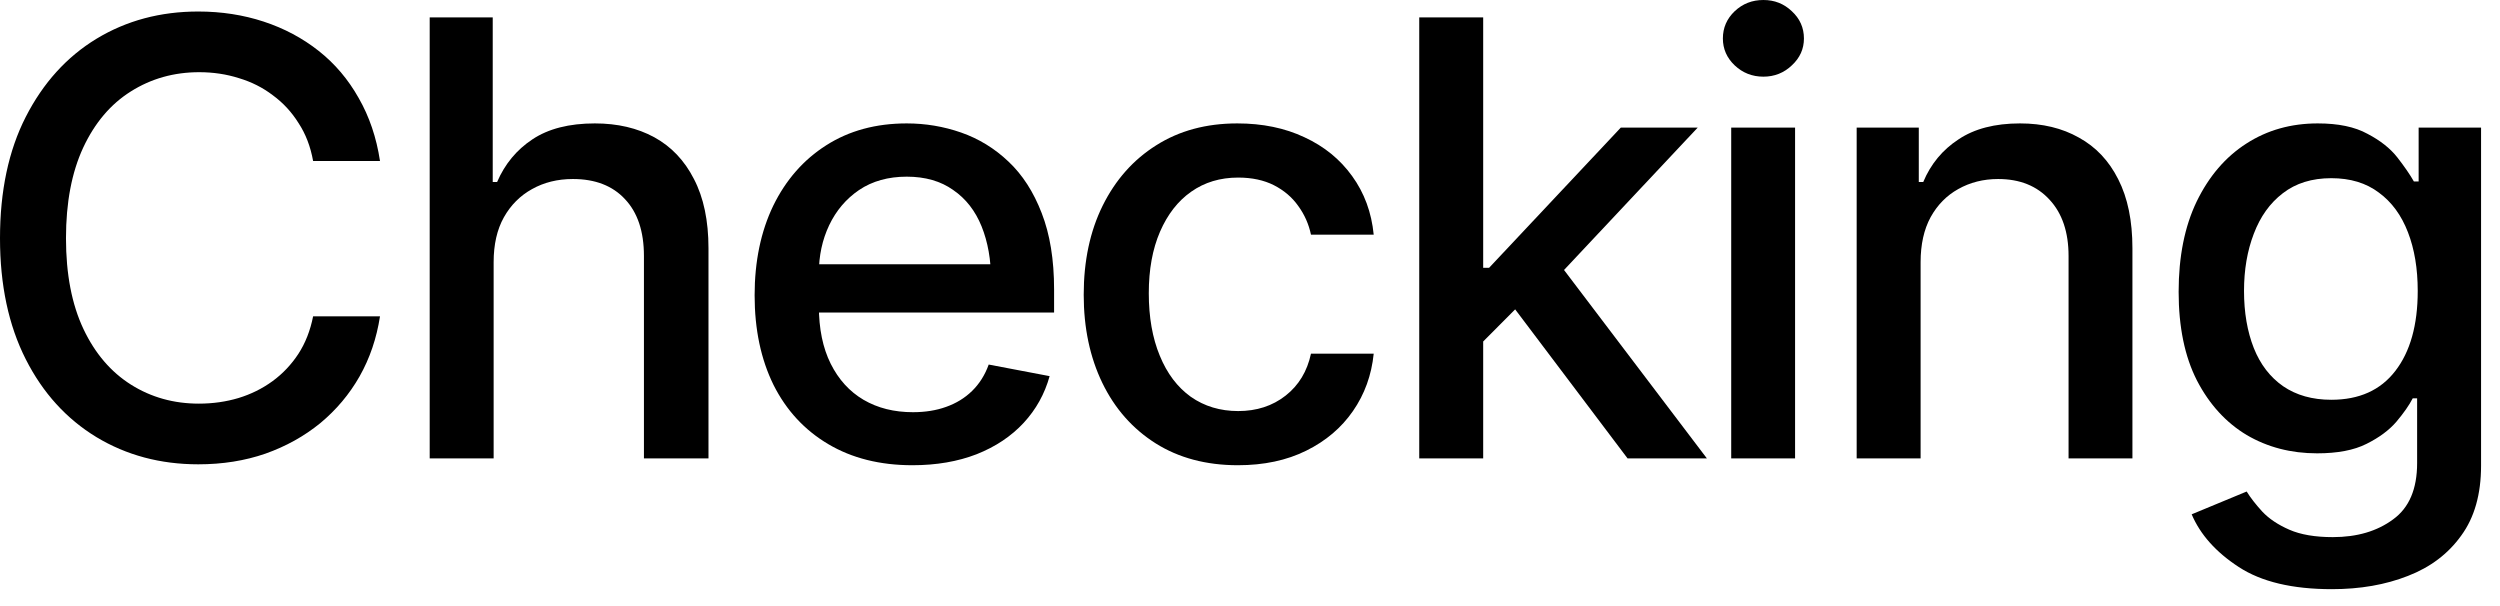 <?xml version="1.0" encoding="utf-8"?>
<svg xmlns="http://www.w3.org/2000/svg" fill="none" height="100%" overflow="visible" preserveAspectRatio="none" style="display: block;" viewBox="0 0 33 8" width="100%">
<g clip-path="url(#clip0_0_532)" id="Checking">
<path d="M30.781 7.777C30.26 7.777 29.85 7.68 29.551 7.484C29.251 7.289 29.044 7.057 28.93 6.789L29.656 6.488C29.708 6.572 29.777 6.66 29.863 6.754C29.952 6.848 30.07 6.927 30.219 6.992C30.367 7.057 30.559 7.09 30.793 7.09C31.113 7.09 31.379 7.012 31.59 6.855C31.801 6.702 31.906 6.454 31.906 6.113V5.258H31.848C31.801 5.349 31.729 5.452 31.633 5.566C31.537 5.678 31.405 5.776 31.238 5.859C31.072 5.943 30.854 5.984 30.586 5.984C30.242 5.984 29.932 5.904 29.656 5.742C29.383 5.578 29.164 5.339 29 5.023C28.838 4.706 28.758 4.315 28.758 3.852C28.758 3.388 28.837 2.991 28.996 2.66C29.158 2.327 29.376 2.072 29.652 1.895C29.928 1.717 30.242 1.629 30.594 1.629C30.865 1.629 31.083 1.674 31.25 1.766C31.419 1.854 31.551 1.958 31.645 2.078C31.738 2.198 31.811 2.303 31.863 2.395H31.926V1.684H32.75V6.148C32.75 6.523 32.663 6.831 32.488 7.07C32.316 7.31 32.082 7.487 31.785 7.602C31.488 7.719 31.154 7.777 30.781 7.777ZM30.773 5.277C31.141 5.277 31.422 5.151 31.617 4.898C31.815 4.643 31.914 4.29 31.914 3.84C31.914 3.546 31.871 3.288 31.785 3.066C31.699 2.842 31.572 2.668 31.402 2.543C31.233 2.415 31.023 2.352 30.773 2.352C30.518 2.352 30.305 2.418 30.133 2.551C29.963 2.681 29.836 2.859 29.75 3.086C29.664 3.31 29.621 3.561 29.621 3.84C29.621 4.124 29.664 4.375 29.75 4.594C29.836 4.81 29.965 4.978 30.137 5.098C30.311 5.217 30.523 5.277 30.773 5.277Z" fill="black" id="Vector"/>
<path d="M25.352 3.461V6.051H24.508V1.684H25.328V2.402H25.387C25.486 2.165 25.641 1.978 25.852 1.84C26.062 1.699 26.333 1.629 26.664 1.629C26.961 1.629 27.22 1.691 27.441 1.816C27.665 1.939 27.838 2.122 27.961 2.367C28.086 2.612 28.148 2.915 28.148 3.277V6.051H27.305V3.379C27.305 3.064 27.221 2.816 27.055 2.637C26.888 2.454 26.662 2.363 26.375 2.363C26.18 2.363 26.004 2.408 25.848 2.496C25.694 2.582 25.573 2.706 25.484 2.867C25.396 3.029 25.352 3.227 25.352 3.461Z" fill="black" id="Vector_2"/>
<path d="M22.852 6.051V1.684H23.695V6.051H22.852ZM23.277 1.012C23.129 1.012 23.003 0.962 22.898 0.863C22.794 0.764 22.742 0.646 22.742 0.508C22.742 0.367 22.794 0.247 22.898 0.148C23.003 0.049 23.129 0 23.277 0C23.423 0 23.548 0.049 23.652 0.148C23.759 0.247 23.812 0.367 23.812 0.508C23.812 0.646 23.759 0.764 23.652 0.863C23.548 0.962 23.423 1.012 23.277 1.012Z" fill="black" id="Vector_3"/>
<path d="M19.516 4.57L19.504 3.535H19.656L21.395 1.684H22.41L20.43 3.793H20.289L19.516 4.57ZM18.734 6.051V0.23H19.578V6.051H18.734ZM21.484 6.051L19.922 3.98L20.508 3.383L22.531 6.051H21.484Z" fill="black" id="Vector_4"/>
<path d="M16.34 6.141C15.921 6.141 15.559 6.044 15.254 5.852C14.949 5.659 14.715 5.393 14.551 5.055C14.387 4.716 14.305 4.328 14.305 3.891C14.305 3.445 14.388 3.053 14.555 2.715C14.724 2.374 14.96 2.108 15.262 1.918C15.566 1.725 15.923 1.629 16.332 1.629C16.665 1.629 16.961 1.69 17.219 1.812C17.479 1.932 17.689 2.103 17.848 2.324C18.009 2.546 18.104 2.803 18.133 3.098H17.305C17.276 2.96 17.22 2.833 17.137 2.719C17.056 2.604 16.949 2.513 16.816 2.445C16.684 2.378 16.526 2.344 16.344 2.344C16.107 2.344 15.9 2.406 15.723 2.531C15.548 2.654 15.412 2.829 15.312 3.059C15.213 3.288 15.164 3.559 15.164 3.871C15.164 4.186 15.212 4.461 15.309 4.695C15.405 4.93 15.542 5.111 15.719 5.238C15.898 5.363 16.107 5.426 16.344 5.426C16.588 5.426 16.797 5.358 16.969 5.223C17.143 5.087 17.255 4.902 17.305 4.668H18.133C18.104 4.952 18.013 5.204 17.859 5.426C17.706 5.647 17.5 5.822 17.242 5.949C16.984 6.077 16.684 6.141 16.34 6.141Z" fill="black" id="Vector_5"/>
<path d="M12.043 6.141C11.616 6.141 11.246 6.048 10.934 5.863C10.621 5.678 10.38 5.418 10.211 5.082C10.044 4.743 9.961 4.349 9.961 3.898C9.961 3.451 10.043 3.056 10.207 2.715C10.374 2.374 10.607 2.108 10.906 1.918C11.208 1.725 11.562 1.629 11.969 1.629C12.216 1.629 12.456 1.669 12.688 1.75C12.919 1.831 13.128 1.958 13.312 2.133C13.497 2.307 13.643 2.534 13.75 2.812C13.859 3.091 13.914 3.427 13.914 3.82V4.125H10.441V3.488H13.477L13.082 3.699C13.082 3.431 13.04 3.194 12.957 2.988C12.874 2.783 12.749 2.622 12.582 2.508C12.418 2.391 12.213 2.332 11.969 2.332C11.724 2.332 11.514 2.391 11.34 2.508C11.168 2.625 11.037 2.78 10.945 2.973C10.854 3.165 10.809 3.376 10.809 3.605V4.039C10.809 4.339 10.861 4.592 10.965 4.801C11.069 5.009 11.213 5.168 11.398 5.277C11.586 5.387 11.803 5.441 12.051 5.441C12.212 5.441 12.358 5.418 12.488 5.371C12.621 5.324 12.736 5.254 12.832 5.16C12.928 5.066 13.001 4.951 13.051 4.812L13.855 4.965C13.79 5.199 13.676 5.405 13.512 5.582C13.348 5.759 13.141 5.897 12.891 5.996C12.643 6.092 12.361 6.141 12.043 6.141Z" fill="black" id="Vector_6"/>
<path d="M6.516 3.461V6.051H5.672V0.23H6.504V2.402H6.562C6.664 2.165 6.819 1.978 7.027 1.84C7.238 1.699 7.513 1.629 7.852 1.629C8.151 1.629 8.413 1.69 8.637 1.812C8.861 1.935 9.035 2.118 9.16 2.363C9.288 2.608 9.352 2.913 9.352 3.277V6.051H8.5V3.379C8.5 3.056 8.417 2.806 8.25 2.629C8.086 2.452 7.857 2.363 7.562 2.363C7.359 2.363 7.18 2.408 7.023 2.496C6.867 2.582 6.743 2.706 6.652 2.867C6.561 3.029 6.516 3.227 6.516 3.461Z" fill="black" id="Vector_7"/>
<path d="M2.617 6.129C2.117 6.129 1.669 6.009 1.273 5.77C0.878 5.53 0.566 5.188 0.34 4.742C0.113 4.294 0 3.762 0 3.145C0 2.522 0.113 1.988 0.34 1.543C0.569 1.095 0.88 0.751 1.273 0.512C1.669 0.272 2.117 0.152 2.617 0.152C2.924 0.152 3.212 0.197 3.48 0.285C3.751 0.374 3.993 0.503 4.207 0.672C4.421 0.841 4.596 1.048 4.734 1.293C4.875 1.538 4.969 1.815 5.016 2.125H4.133C4.099 1.935 4.035 1.768 3.941 1.625C3.85 1.479 3.737 1.357 3.602 1.258C3.469 1.156 3.319 1.081 3.152 1.031C2.988 0.979 2.814 0.953 2.629 0.953C2.296 0.953 1.995 1.038 1.727 1.207C1.461 1.374 1.251 1.621 1.098 1.949C0.947 2.275 0.871 2.673 0.871 3.145C0.871 3.618 0.948 4.018 1.102 4.344C1.255 4.667 1.465 4.911 1.73 5.078C1.996 5.245 2.294 5.328 2.625 5.328C2.81 5.328 2.984 5.303 3.148 5.254C3.312 5.204 3.462 5.13 3.598 5.031C3.733 4.932 3.846 4.812 3.938 4.672C4.031 4.529 4.096 4.363 4.133 4.176H5.016C4.971 4.465 4.882 4.729 4.746 4.969C4.611 5.206 4.438 5.411 4.227 5.586C4.016 5.758 3.775 5.892 3.504 5.988C3.233 6.082 2.938 6.129 2.617 6.129Z" fill="black" id="Vector_8"/>
</g>
<defs>
<clipPath id="clip0_0_532">
<rect fill="white" height="7.777" width="32.75"/>
</clipPath>
</defs>
</svg>